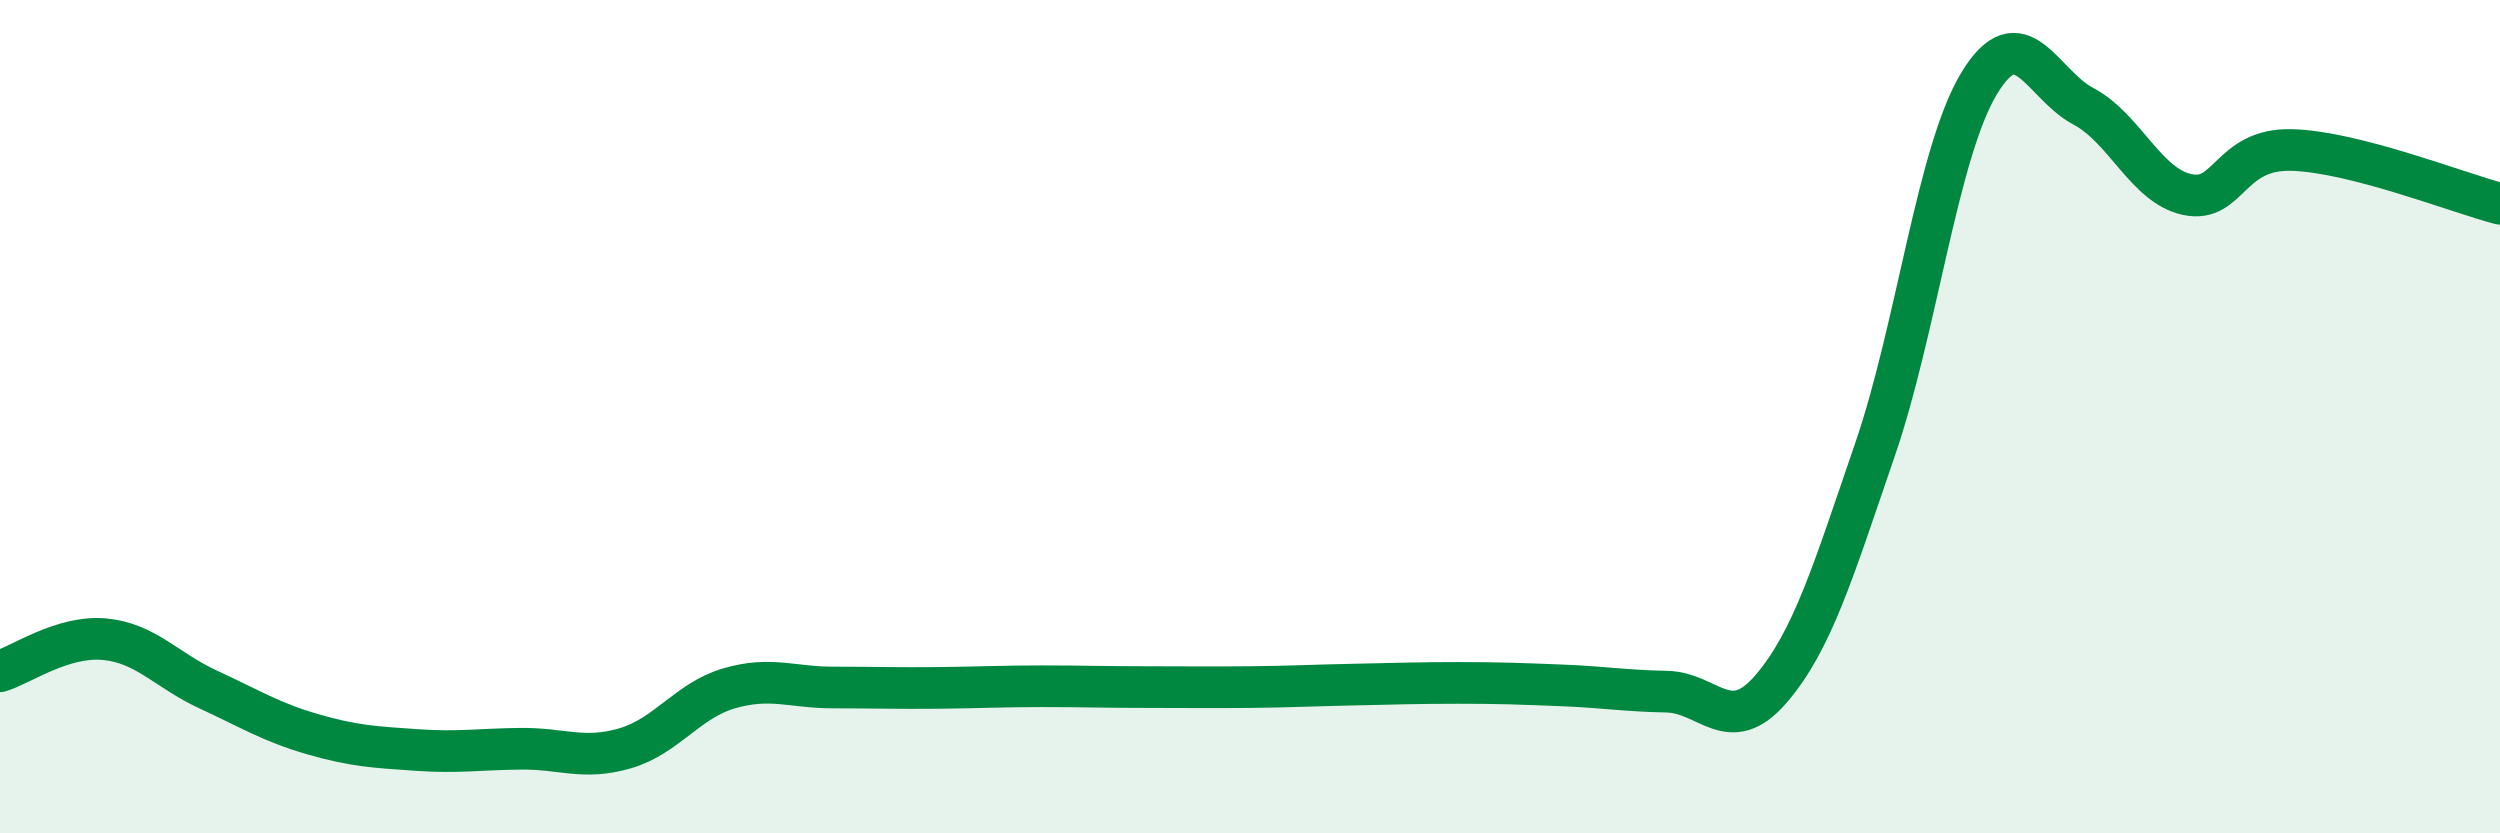 
    <svg width="60" height="20" viewBox="0 0 60 20" xmlns="http://www.w3.org/2000/svg">
      <path
        d="M 0,16.11 C 0.5,15.96 1.5,15.25 2.5,15.34 C 3.5,15.43 4,16.09 5,16.55 C 6,17.01 6.5,17.33 7.5,17.62 C 8.5,17.91 9,17.93 10,18 C 11,18.07 11.5,17.98 12.5,17.97 C 13.5,17.96 14,18.25 15,17.96 C 16,17.67 16.5,16.81 17.5,16.52 C 18.5,16.23 19,16.5 20,16.5 C 21,16.5 21.5,16.52 22.5,16.51 C 23.5,16.5 24,16.47 25,16.47 C 26,16.47 26.5,16.49 27.5,16.49 C 28.5,16.49 29,16.5 30,16.49 C 31,16.48 31.5,16.45 32.5,16.43 C 33.5,16.41 34,16.39 35,16.39 C 36,16.39 36.5,16.41 37.5,16.45 C 38.5,16.49 39,16.58 40,16.6 C 41,16.62 41.5,17.7 42.5,16.54 C 43.5,15.38 44,13.7 45,10.79 C 46,7.88 46.5,3.65 47.5,2 C 48.5,0.35 49,2.02 50,2.55 C 51,3.08 51.5,4.46 52.5,4.67 C 53.5,4.88 53.5,3.56 55,3.6 C 56.5,3.64 59,4.63 60,4.89L60 20L0 20Z"
        fill="#008740"
        opacity="0.1"
        stroke-linecap="round"
        stroke-linejoin="round"
      />
      <path
        d="M 0,16.11 C 0.5,15.96 1.5,15.25 2.5,15.34 C 3.5,15.43 4,16.09 5,16.55 C 6,17.01 6.5,17.33 7.5,17.62 C 8.5,17.91 9,17.93 10,18 C 11,18.07 11.5,17.98 12.5,17.97 C 13.5,17.96 14,18.25 15,17.96 C 16,17.67 16.5,16.81 17.5,16.52 C 18.5,16.23 19,16.5 20,16.5 C 21,16.5 21.5,16.52 22.5,16.51 C 23.5,16.5 24,16.47 25,16.47 C 26,16.47 26.5,16.49 27.5,16.49 C 28.5,16.49 29,16.5 30,16.49 C 31,16.48 31.5,16.45 32.5,16.43 C 33.5,16.41 34,16.39 35,16.39 C 36,16.39 36.5,16.41 37.5,16.45 C 38.5,16.49 39,16.58 40,16.6 C 41,16.62 41.5,17.7 42.5,16.54 C 43.5,15.38 44,13.7 45,10.79 C 46,7.88 46.5,3.65 47.5,2 C 48.5,0.35 49,2.02 50,2.55 C 51,3.08 51.5,4.46 52.5,4.67 C 53.5,4.88 53.5,3.56 55,3.6 C 56.5,3.64 59,4.63 60,4.89"
        stroke="#008740"
        stroke-width="1"
        fill="none"
        stroke-linecap="round"
        stroke-linejoin="round"
      />
    </svg>
  